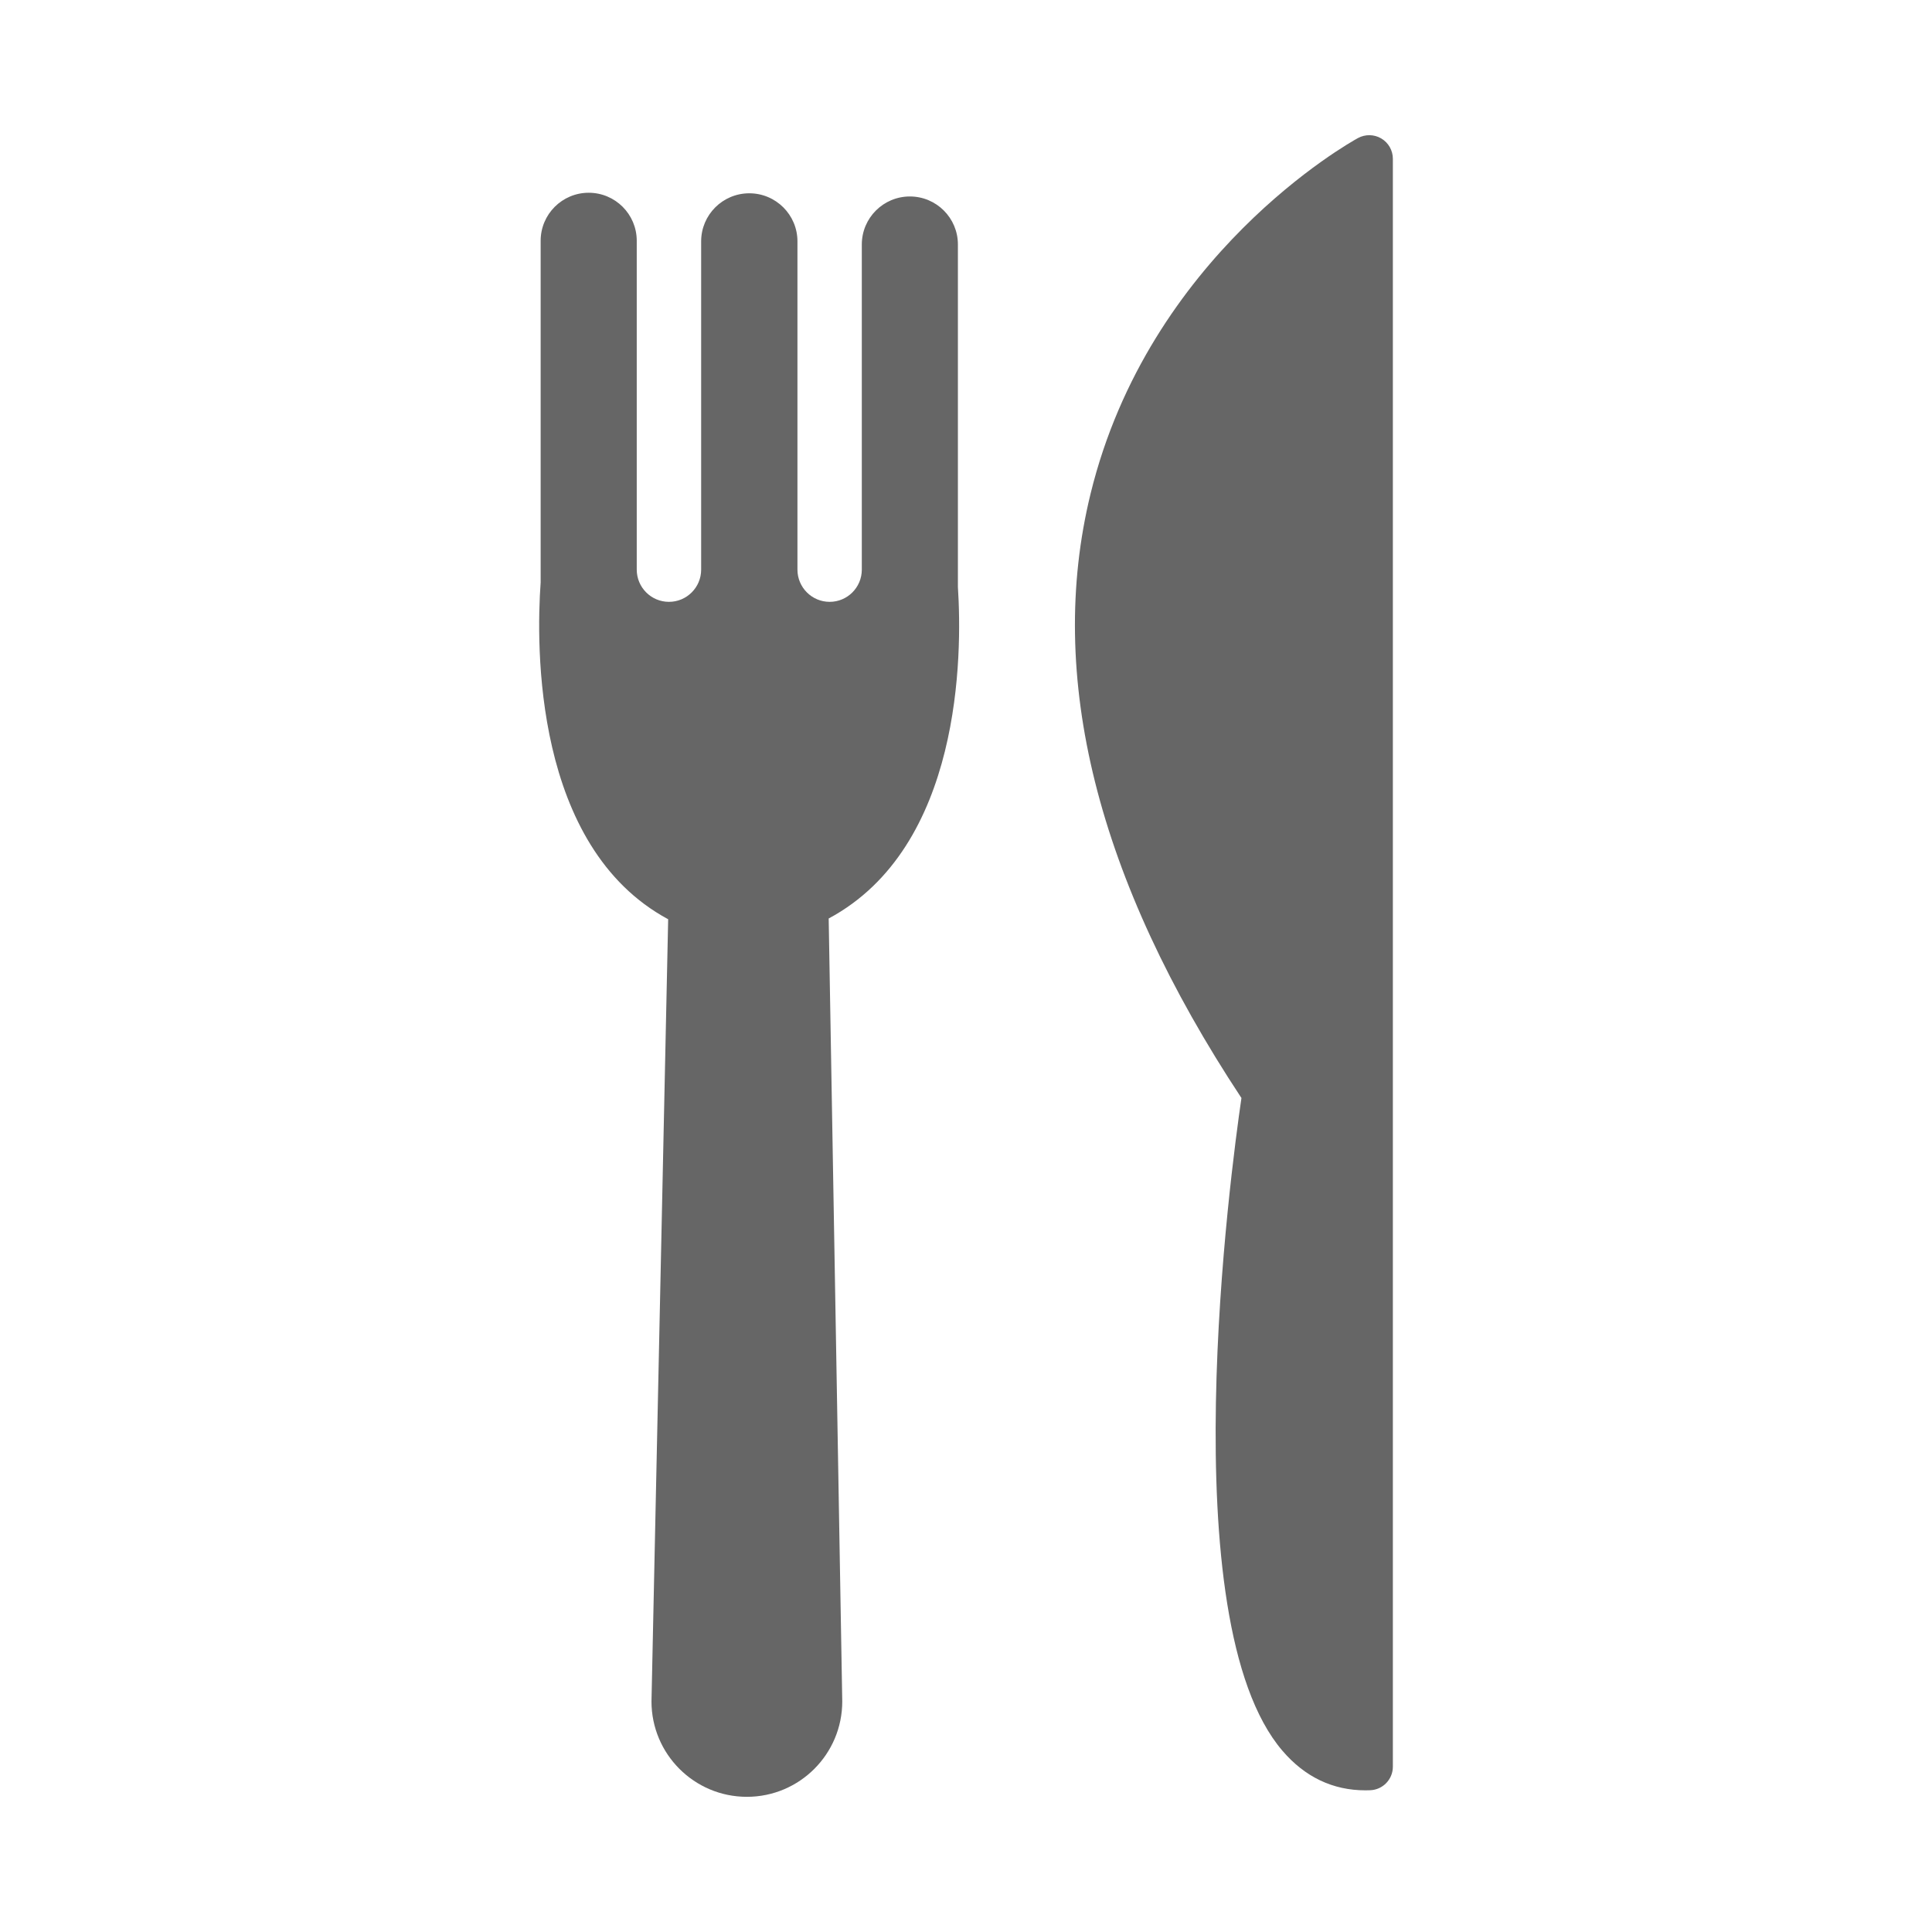 <svg width="207" height="207" viewBox="0 0 207 207" fill="none" xmlns="http://www.w3.org/2000/svg">
<g clip-path="url(#clip0_1_2)">
<path d="M147.995 14.836C147.233 14.384 146.281 14.366 145.492 14.794C144.581 15.293 123.099 27.316 116.845 52.907C112.074 72.415 117.516 94.189 133.012 117.644C131.878 125.38 125.388 173.547 137.402 187.579C139.81 190.395 142.803 191.821 146.291 191.821C146.322 191.821 146.775 191.813 146.813 191.81C148.164 191.757 149.235 190.643 149.235 189.287V17.009C149.235 16.117 148.763 15.291 147.995 14.836Z" fill="#666666"/>
<path d="M102.633 62.899V26.198C102.633 23.354 100.331 21.05 97.485 21.05C94.642 21.05 92.337 23.354 92.337 26.198V36.25V42.652V60.34V61.032C92.337 62.936 90.796 64.483 88.892 64.483C86.986 64.483 85.441 62.936 85.441 61.032V60.34V42.652V36.25V25.858C85.441 23.016 83.129 20.71 80.283 20.71C77.433 20.71 75.124 23.016 75.124 25.858V36.25V38.281V60.34V61.032C75.124 62.936 73.58 64.483 71.674 64.483C69.767 64.483 68.223 62.936 68.223 61.032V60.34V38.281V36.25V25.8C68.223 22.956 65.921 20.652 63.075 20.652C60.233 20.652 57.927 22.956 57.927 25.8V62.406C57.443 69.173 57.145 90.716 71.589 98.491L69.802 182.297C69.802 187.939 74.381 192.516 80.024 192.516C85.667 192.516 90.242 187.939 90.242 182.297L88.787 98.41C103.063 90.751 103.103 70.136 102.633 62.899Z" fill="#666666"/>
</g>
<defs>
<clipPath id="clip0_1_2">
<rect width="207" height="207" fill="white"/>
</clipPath>
</defs>
</svg>
